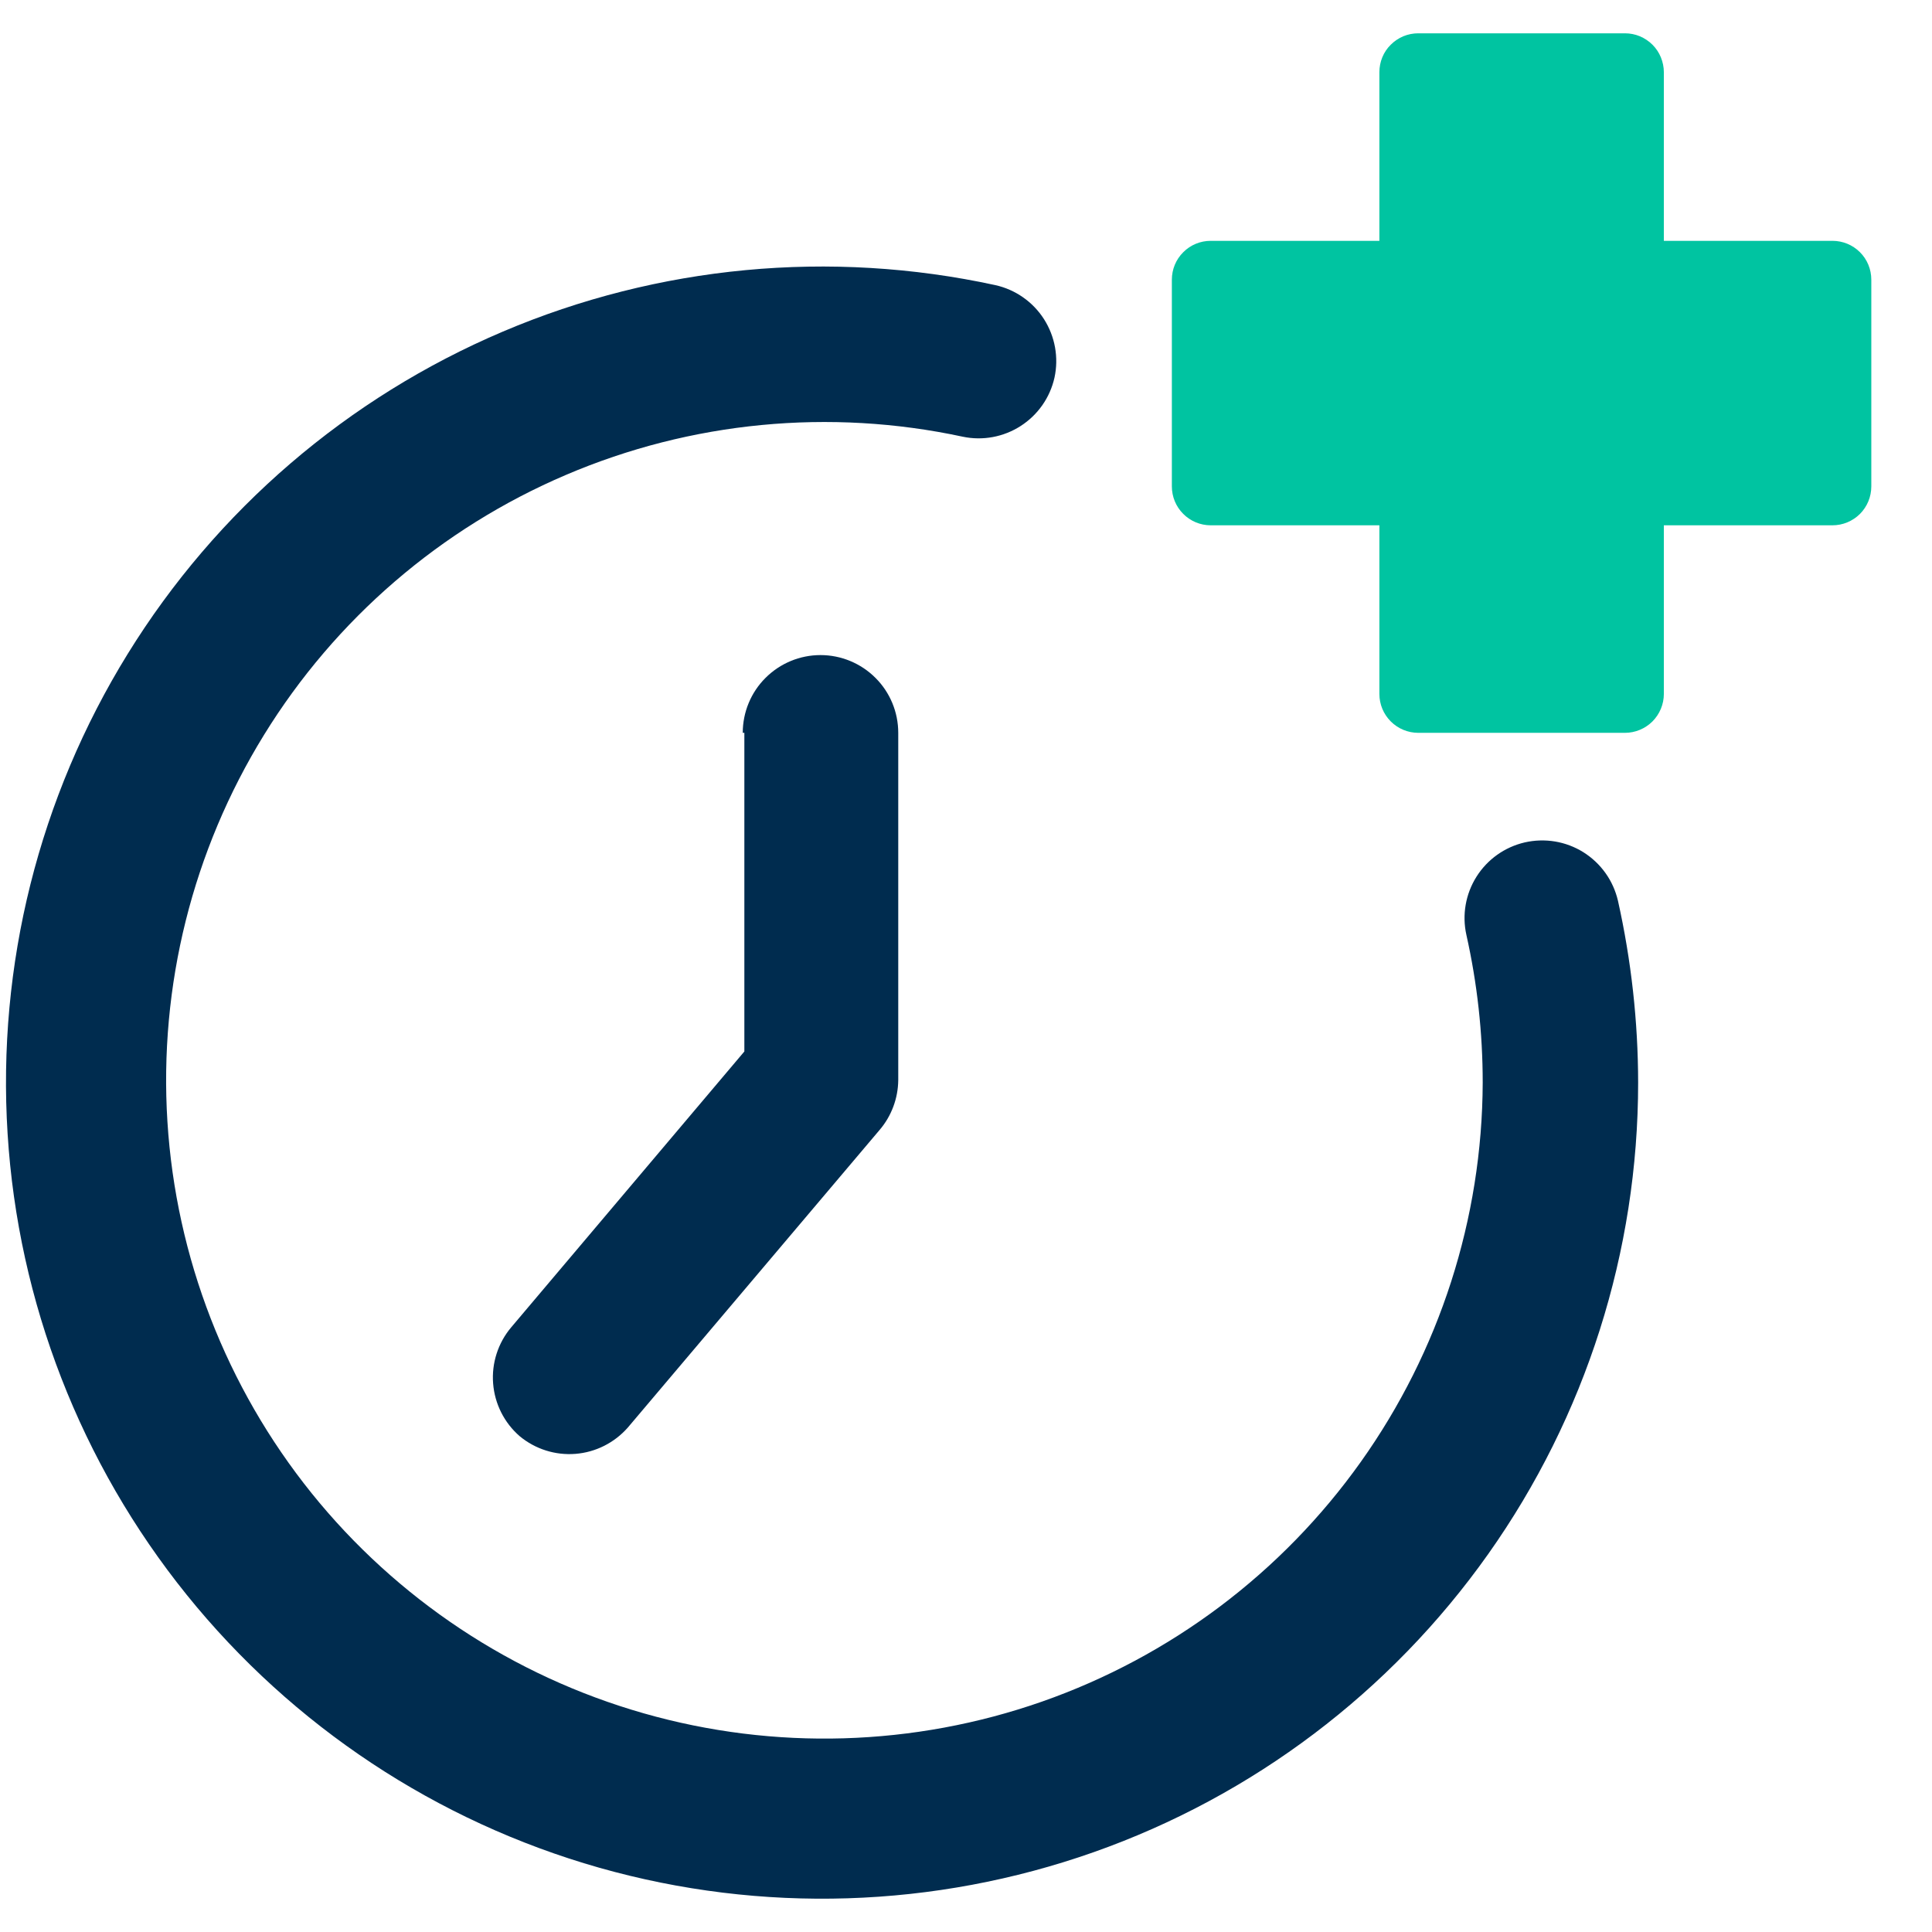 <svg width="29" height="29" viewBox="0 0 29 29" fill="none" xmlns="http://www.w3.org/2000/svg">
<path d="M22.886 12.645C22.586 12.715 22.327 12.899 22.163 13.159C21.999 13.419 21.944 13.733 22.011 14.033C22.174 14.761 22.256 15.504 22.256 16.25C22.249 18.292 21.609 20.282 20.425 21.945C19.241 23.609 17.571 24.865 15.643 25.541C13.716 26.216 11.627 26.278 9.664 25.718C7.7 25.158 5.958 24.003 4.677 22.413C3.397 20.822 2.641 18.873 2.513 16.835C2.385 14.797 2.891 12.77 3.963 11.031C5.034 9.293 6.618 7.929 8.496 7.128C10.374 6.326 12.454 6.126 14.451 6.555C14.751 6.618 15.063 6.56 15.321 6.394C15.579 6.228 15.761 5.968 15.828 5.669C15.894 5.367 15.837 5.052 15.671 4.791C15.505 4.531 15.242 4.347 14.941 4.28C12.464 3.742 9.882 3.985 7.549 4.977C5.216 5.968 3.249 7.658 1.917 9.815C0.585 11.971 -0.045 14.487 0.114 17.017C0.272 19.547 1.212 21.965 2.802 23.938C4.393 25.911 6.556 27.342 8.994 28.035C11.433 28.727 14.025 28.645 16.416 27.802C18.806 26.959 20.875 25.395 22.339 23.326C23.803 21.257 24.589 18.785 24.589 16.25C24.588 15.332 24.486 14.416 24.286 13.52C24.251 13.371 24.188 13.229 24.099 13.105C24.01 12.98 23.897 12.874 23.767 12.792C23.637 12.711 23.492 12.656 23.341 12.631C23.19 12.606 23.035 12.611 22.886 12.645Z" fill="#002C4F"/>
<path d="M11.173 11V15.783L7.673 19.924C7.475 20.159 7.378 20.462 7.402 20.767C7.426 21.073 7.569 21.357 7.801 21.558C8.035 21.752 8.335 21.847 8.638 21.823C8.941 21.799 9.222 21.657 9.423 21.429L13.203 16.961C13.381 16.753 13.48 16.488 13.483 16.214V11C13.483 10.69 13.36 10.393 13.141 10.175C12.922 9.956 12.625 9.833 12.316 9.833C12.007 9.833 11.71 9.956 11.491 10.175C11.272 10.393 11.149 10.69 11.149 11H11.173Z" fill="#002C4F"/>
<path d="M27.506 3.615H24.975V1.083C24.975 1.007 24.959 0.931 24.93 0.86C24.901 0.789 24.858 0.725 24.804 0.671C24.75 0.617 24.685 0.574 24.614 0.544C24.544 0.515 24.468 0.5 24.391 0.5H21.288C21.211 0.5 21.136 0.515 21.065 0.544C20.994 0.574 20.93 0.617 20.876 0.671C20.821 0.725 20.778 0.789 20.749 0.86C20.72 0.931 20.705 1.007 20.705 1.083V3.615H18.173C18.018 3.615 17.87 3.676 17.761 3.786C17.651 3.895 17.59 4.043 17.59 4.198V7.301C17.59 7.456 17.651 7.604 17.761 7.714C17.87 7.823 18.018 7.885 18.173 7.885H20.705V10.416C20.705 10.571 20.766 10.719 20.876 10.829C20.985 10.938 21.133 11 21.288 11H24.391C24.546 11 24.694 10.938 24.804 10.829C24.913 10.719 24.975 10.571 24.975 10.416V7.885H27.506C27.661 7.885 27.809 7.823 27.919 7.714C28.028 7.604 28.089 7.456 28.089 7.301V4.198C28.089 4.043 28.028 3.895 27.919 3.786C27.809 3.676 27.661 3.615 27.506 3.615Z" fill="#00C4A1"/>
</svg>
